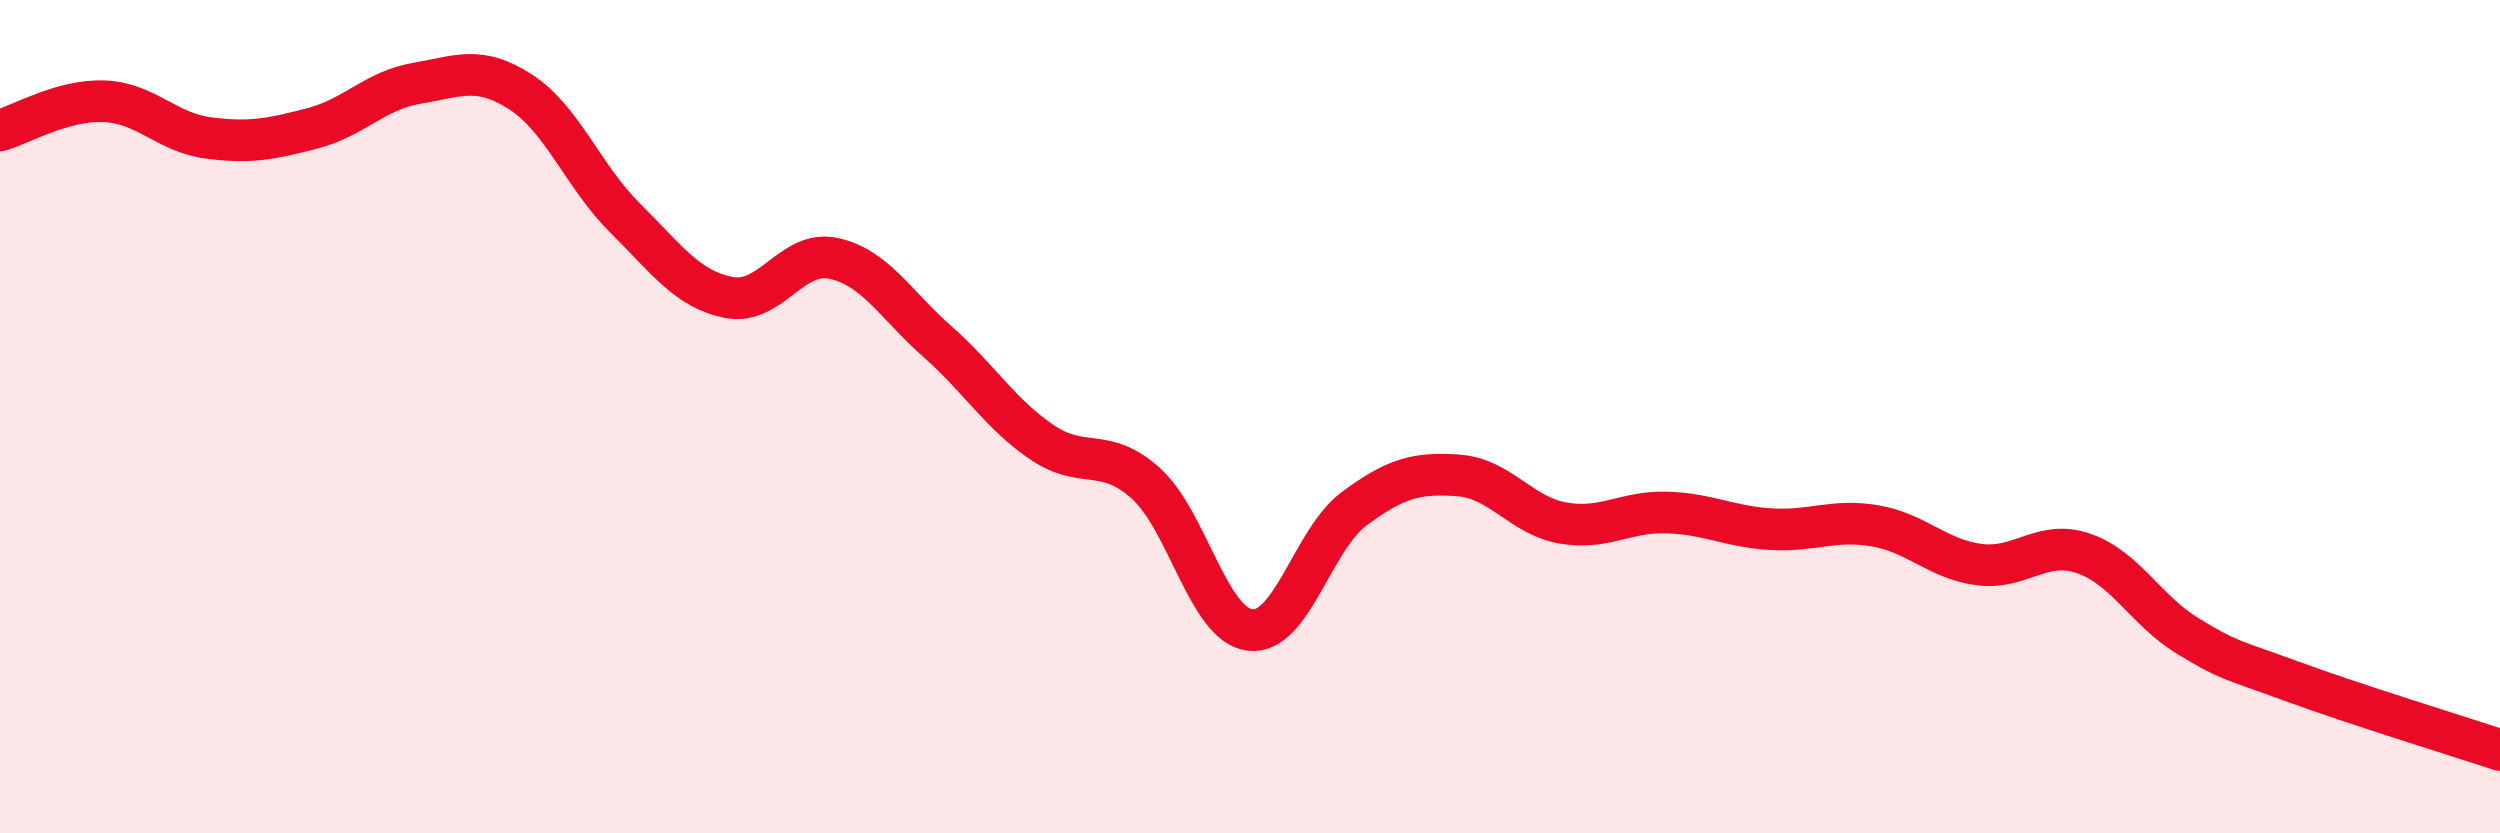 
    <svg width="60" height="20" viewBox="0 0 60 20" xmlns="http://www.w3.org/2000/svg">
      <path
        d="M 0,3.13 C 0.5,2.99 1.5,2.39 2.5,2.43 C 3.5,2.47 4,3.18 5,3.31 C 6,3.44 6.5,3.34 7.5,3.08 C 8.5,2.82 9,2.17 10,2 C 11,1.83 11.5,1.56 12.5,2.21 C 13.5,2.86 14,4.24 15,5.23 C 16,6.22 16.5,6.95 17.5,7.14 C 18.5,7.33 19,5.99 20,6.2 C 21,6.41 21.5,7.32 22.5,8.2 C 23.5,9.08 24,9.93 25,10.61 C 26,11.29 26.5,10.7 27.5,11.6 C 28.5,12.5 29,15 30,15.12 C 31,15.24 31.5,12.95 32.5,12.21 C 33.5,11.47 34,11.34 35,11.41 C 36,11.48 36.5,12.37 37.5,12.55 C 38.5,12.73 39,12.27 40,12.3 C 41,12.33 41.5,12.64 42.5,12.7 C 43.5,12.76 44,12.45 45,12.62 C 46,12.79 46.5,13.42 47.5,13.55 C 48.5,13.68 49,12.94 50,13.28 C 51,13.62 51.5,14.65 52.5,15.26 C 53.5,15.87 53.5,15.8 55,16.35 C 56.5,16.9 59,17.67 60,18L60 20L0 20Z"
        fill="#EB0A25"
        opacity="0.1"
        stroke-linecap="round"
        stroke-linejoin="round"
      />
      <path
        d="M 0,3.13 C 0.5,2.99 1.5,2.39 2.5,2.43 C 3.5,2.47 4,3.18 5,3.31 C 6,3.44 6.5,3.34 7.5,3.08 C 8.5,2.82 9,2.17 10,2 C 11,1.83 11.5,1.56 12.5,2.21 C 13.5,2.86 14,4.24 15,5.23 C 16,6.22 16.5,6.95 17.5,7.14 C 18.5,7.33 19,5.99 20,6.2 C 21,6.41 21.5,7.32 22.5,8.2 C 23.5,9.08 24,9.93 25,10.61 C 26,11.29 26.5,10.7 27.5,11.6 C 28.5,12.5 29,15 30,15.12 C 31,15.24 31.5,12.95 32.5,12.21 C 33.5,11.47 34,11.34 35,11.41 C 36,11.48 36.5,12.37 37.5,12.55 C 38.5,12.73 39,12.27 40,12.3 C 41,12.33 41.5,12.64 42.5,12.7 C 43.5,12.76 44,12.45 45,12.62 C 46,12.79 46.5,13.42 47.5,13.55 C 48.5,13.68 49,12.94 50,13.28 C 51,13.62 51.5,14.65 52.5,15.26 C 53.5,15.87 53.5,15.8 55,16.35 C 56.5,16.9 59,17.67 60,18"
        stroke="#EB0A25"
        stroke-width="1"
        fill="none"
        stroke-linecap="round"
        stroke-linejoin="round"
      />
    </svg>
  